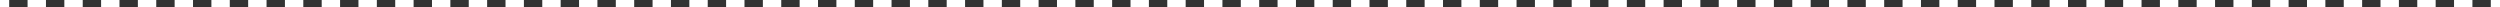 <?xml version="1.0" encoding="UTF-8"?> <svg xmlns="http://www.w3.org/2000/svg" width="1356" height="4" viewBox="0 0 1356 4" fill="none"><rect x="0" y="0" width="1356" height="4" fill="#333333" stroke="none"/> <path fill-rule="evenodd" clip-rule="evenodd" d="M4.985 4L3.49702e-07 4L0 0L4.985 -4.35828e-07L4.985 4ZM24.927 4L14.956 4L14.956 -1.30748e-06L24.927 -2.17914e-06L24.927 4ZM44.868 4L34.897 4L34.897 -3.0508e-06L44.868 -3.92245e-06L44.868 4ZM64.809 4L54.838 4L54.838 -4.79411e-06L64.809 -5.66577e-06L64.809 4ZM84.75 4L74.779 4L74.779 -6.53742e-06L84.75 -7.40908e-06L84.75 4ZM104.691 4L94.721 4L94.721 -8.28074e-06L104.691 -9.15239e-06L104.691 4ZM124.632 4L114.662 4L114.662 -1.00241e-05L124.632 -1.08957e-05L124.632 4ZM144.574 4L134.603 4L134.603 -1.17674e-05L144.574 -1.2639e-05L144.574 4ZM164.515 4L154.544 4L154.544 -1.35107e-05L164.515 -1.43823e-05L164.515 4ZM184.456 4L174.485 4L174.485 -1.5254e-05L184.456 -1.61256e-05L184.456 4ZM204.397 4L194.426 4L194.426 -1.69973e-05L204.397 -1.7869e-05L204.397 4ZM224.338 4L214.368 4L214.368 -1.87406e-05L224.338 -1.96123e-05L224.338 4ZM244.279 4L234.309 4L234.309 -2.04839e-05L244.279 -2.13556e-05L244.279 4ZM264.221 4L254.25 4L254.25 -2.22272e-05L264.221 -2.30989e-05L264.221 4ZM284.162 4L274.191 4L274.191 -2.39706e-05L284.162 -2.48422e-05L284.162 4ZM304.103 4L294.132 4L294.132 -2.57139e-05L304.103 -2.65855e-05L304.103 4ZM324.044 4L314.074 4L314.074 -2.74572e-05L324.044 -2.83288e-05L324.044 4ZM343.985 4L334.015 4L334.015 -2.92005e-05L343.985 -3.00721e-05L343.985 4ZM363.926 4L353.956 4L353.956 -3.09438e-05L363.926 -3.18155e-05L363.926 4ZM383.868 4L373.897 4L373.897 -3.26871e-05L383.868 -3.35588e-05L383.868 4ZM403.809 4L393.838 4L393.838 -3.44304e-05L403.809 -3.53021e-05L403.809 4ZM423.75 4L413.779 4L413.779 -3.61737e-05L423.75 -3.70454e-05L423.75 4ZM443.691 4L433.72 4L433.72 -3.7917e-05L443.691 -3.87887e-05L443.691 4ZM463.632 4L453.662 4L453.662 -3.96604e-05L463.632 -4.0532e-05L463.632 4ZM483.573 4L473.603 4L473.603 -4.14037e-05L483.573 -4.22753e-05L483.573 4ZM503.514 4L493.544 4L493.544 -4.3147e-05L503.514 -4.40186e-05L503.514 4ZM523.456 4L513.485 4L513.485 -4.48903e-05L523.456 -4.57619e-05L523.456 4ZM543.397 4L533.426 4L533.426 -4.66336e-05L543.397 -4.75052e-05L543.397 4ZM563.338 4L553.367 4L553.367 -4.83769e-05L563.338 -4.92486e-05L563.338 4ZM583.279 4L573.308 4L573.308 -5.01202e-05L583.279 -5.09919e-05L583.279 4ZM603.22 4L593.25 4L593.25 -5.18635e-05L603.22 -5.27352e-05L603.22 4ZM623.161 4L613.191 4L613.191 -5.36068e-05L623.161 -5.44785e-05L623.161 4ZM643.102 4L633.132 4L633.132 -5.53501e-05L643.102 -5.62218e-05L643.102 4ZM663.044 4L653.073 4L653.073 -5.70935e-05L663.044 -5.79651e-05L663.044 4ZM682.985 4L673.014 4L673.014 -5.88368e-05L682.985 -5.97084e-05L682.985 4ZM702.926 4L692.955 4L692.955 -6.05801e-05L702.926 -6.14517e-05L702.926 4ZM722.867 4L712.896 4L712.896 -6.23234e-05L722.867 -6.3195e-05L722.867 4ZM742.808 4L732.838 4L732.838 -6.40667e-05L742.808 -6.49383e-05L742.808 4ZM762.749 4L752.779 4L752.779 -6.581e-05L762.749 -6.66817e-05L762.749 4ZM782.69 4L772.72 4L772.72 -6.75533e-05L782.69 -6.8425e-05L782.69 4ZM802.631 4L792.661 4L792.661 -6.92966e-05L802.631 -7.01683e-05L802.631 4ZM822.573 4L812.602 4L812.602 -7.10399e-05L822.573 -7.19116e-05L822.573 4ZM842.514 4L832.543 4L832.543 -7.27832e-05L842.514 -7.36549e-05L842.514 4ZM862.455 4L852.484 4L852.484 -7.45266e-05L862.455 -7.53982e-05L862.455 4ZM882.396 4L872.425 4L872.425 -7.62699e-05L882.396 -7.71415e-05L882.396 4ZM902.337 4L892.367 4L892.367 -7.80132e-05L902.337 -7.88848e-05L902.337 4ZM922.278 4L912.308 4L912.308 -7.97565e-05L922.278 -8.06281e-05L922.278 4ZM942.219 4L932.249 4L932.249 -8.14998e-05L942.219 -8.23714e-05L942.219 4ZM962.161 4L952.19 4L952.19 -8.32431e-05L962.161 -8.41148e-05L962.161 4ZM982.102 4L972.131 4L972.131 -8.49864e-05L982.102 -8.58581e-05L982.102 4ZM1002.04 4L992.072 4L992.072 -8.67297e-05L1002.04 -8.76014e-05L1002.04 4ZM1021.98 4L1012.01 4L1012.01 -8.8473e-05L1021.98 -8.93447e-05L1021.98 4ZM1041.93 4L1031.95 4L1031.95 -9.02163e-05L1041.93 -9.1088e-05L1041.93 4ZM1061.87 4L1051.9 4L1051.9 -9.19597e-05L1061.87 -9.28313e-05L1061.87 4ZM1081.81 4L1071.84 4L1071.84 -9.3703e-05L1081.81 -9.45746e-05L1081.81 4ZM1101.75 4L1091.78 4L1091.78 -9.54463e-05L1101.75 -9.63179e-05L1101.75 4ZM1121.69 4L1111.72 4L1111.72 -9.71896e-05L1121.69 -9.80612e-05L1121.69 4ZM1141.63 4L1131.66 4L1131.66 -9.89329e-05L1141.63 -9.98045e-05L1141.63 4ZM1161.57 4L1151.6 4L1151.6 -0L1161.57 -0L1161.57 4ZM1181.51 4L1171.54 4L1171.54 -0L1181.51 -0L1181.51 4ZM1201.45 4L1191.48 4L1191.48 -0L1201.45 -0L1201.45 4ZM1221.4 4L1211.42 4L1211.42 -0L1221.4 -0L1221.4 4ZM1241.34 4L1231.37 4L1231.37 -0L1241.34 -0L1241.34 4ZM1261.28 4L1251.31 4L1251.31 -0L1261.28 -0L1261.28 4ZM1281.22 4L1271.25 4L1271.25 -0L1281.22 -0L1281.22 4ZM1301.16 4L1291.19 4L1291.19 -0L1301.16 -0L1301.16 4ZM1321.1 4L1311.13 4L1311.13 -0L1321.1 -0L1321.1 4ZM1341.04 4L1331.07 4L1331.07 -0L1341.04 -0L1341.04 4ZM1356 4L1351.01 4L1351.01 -0L1356 -0L1356 4Z" fill="white"></path> </svg> 